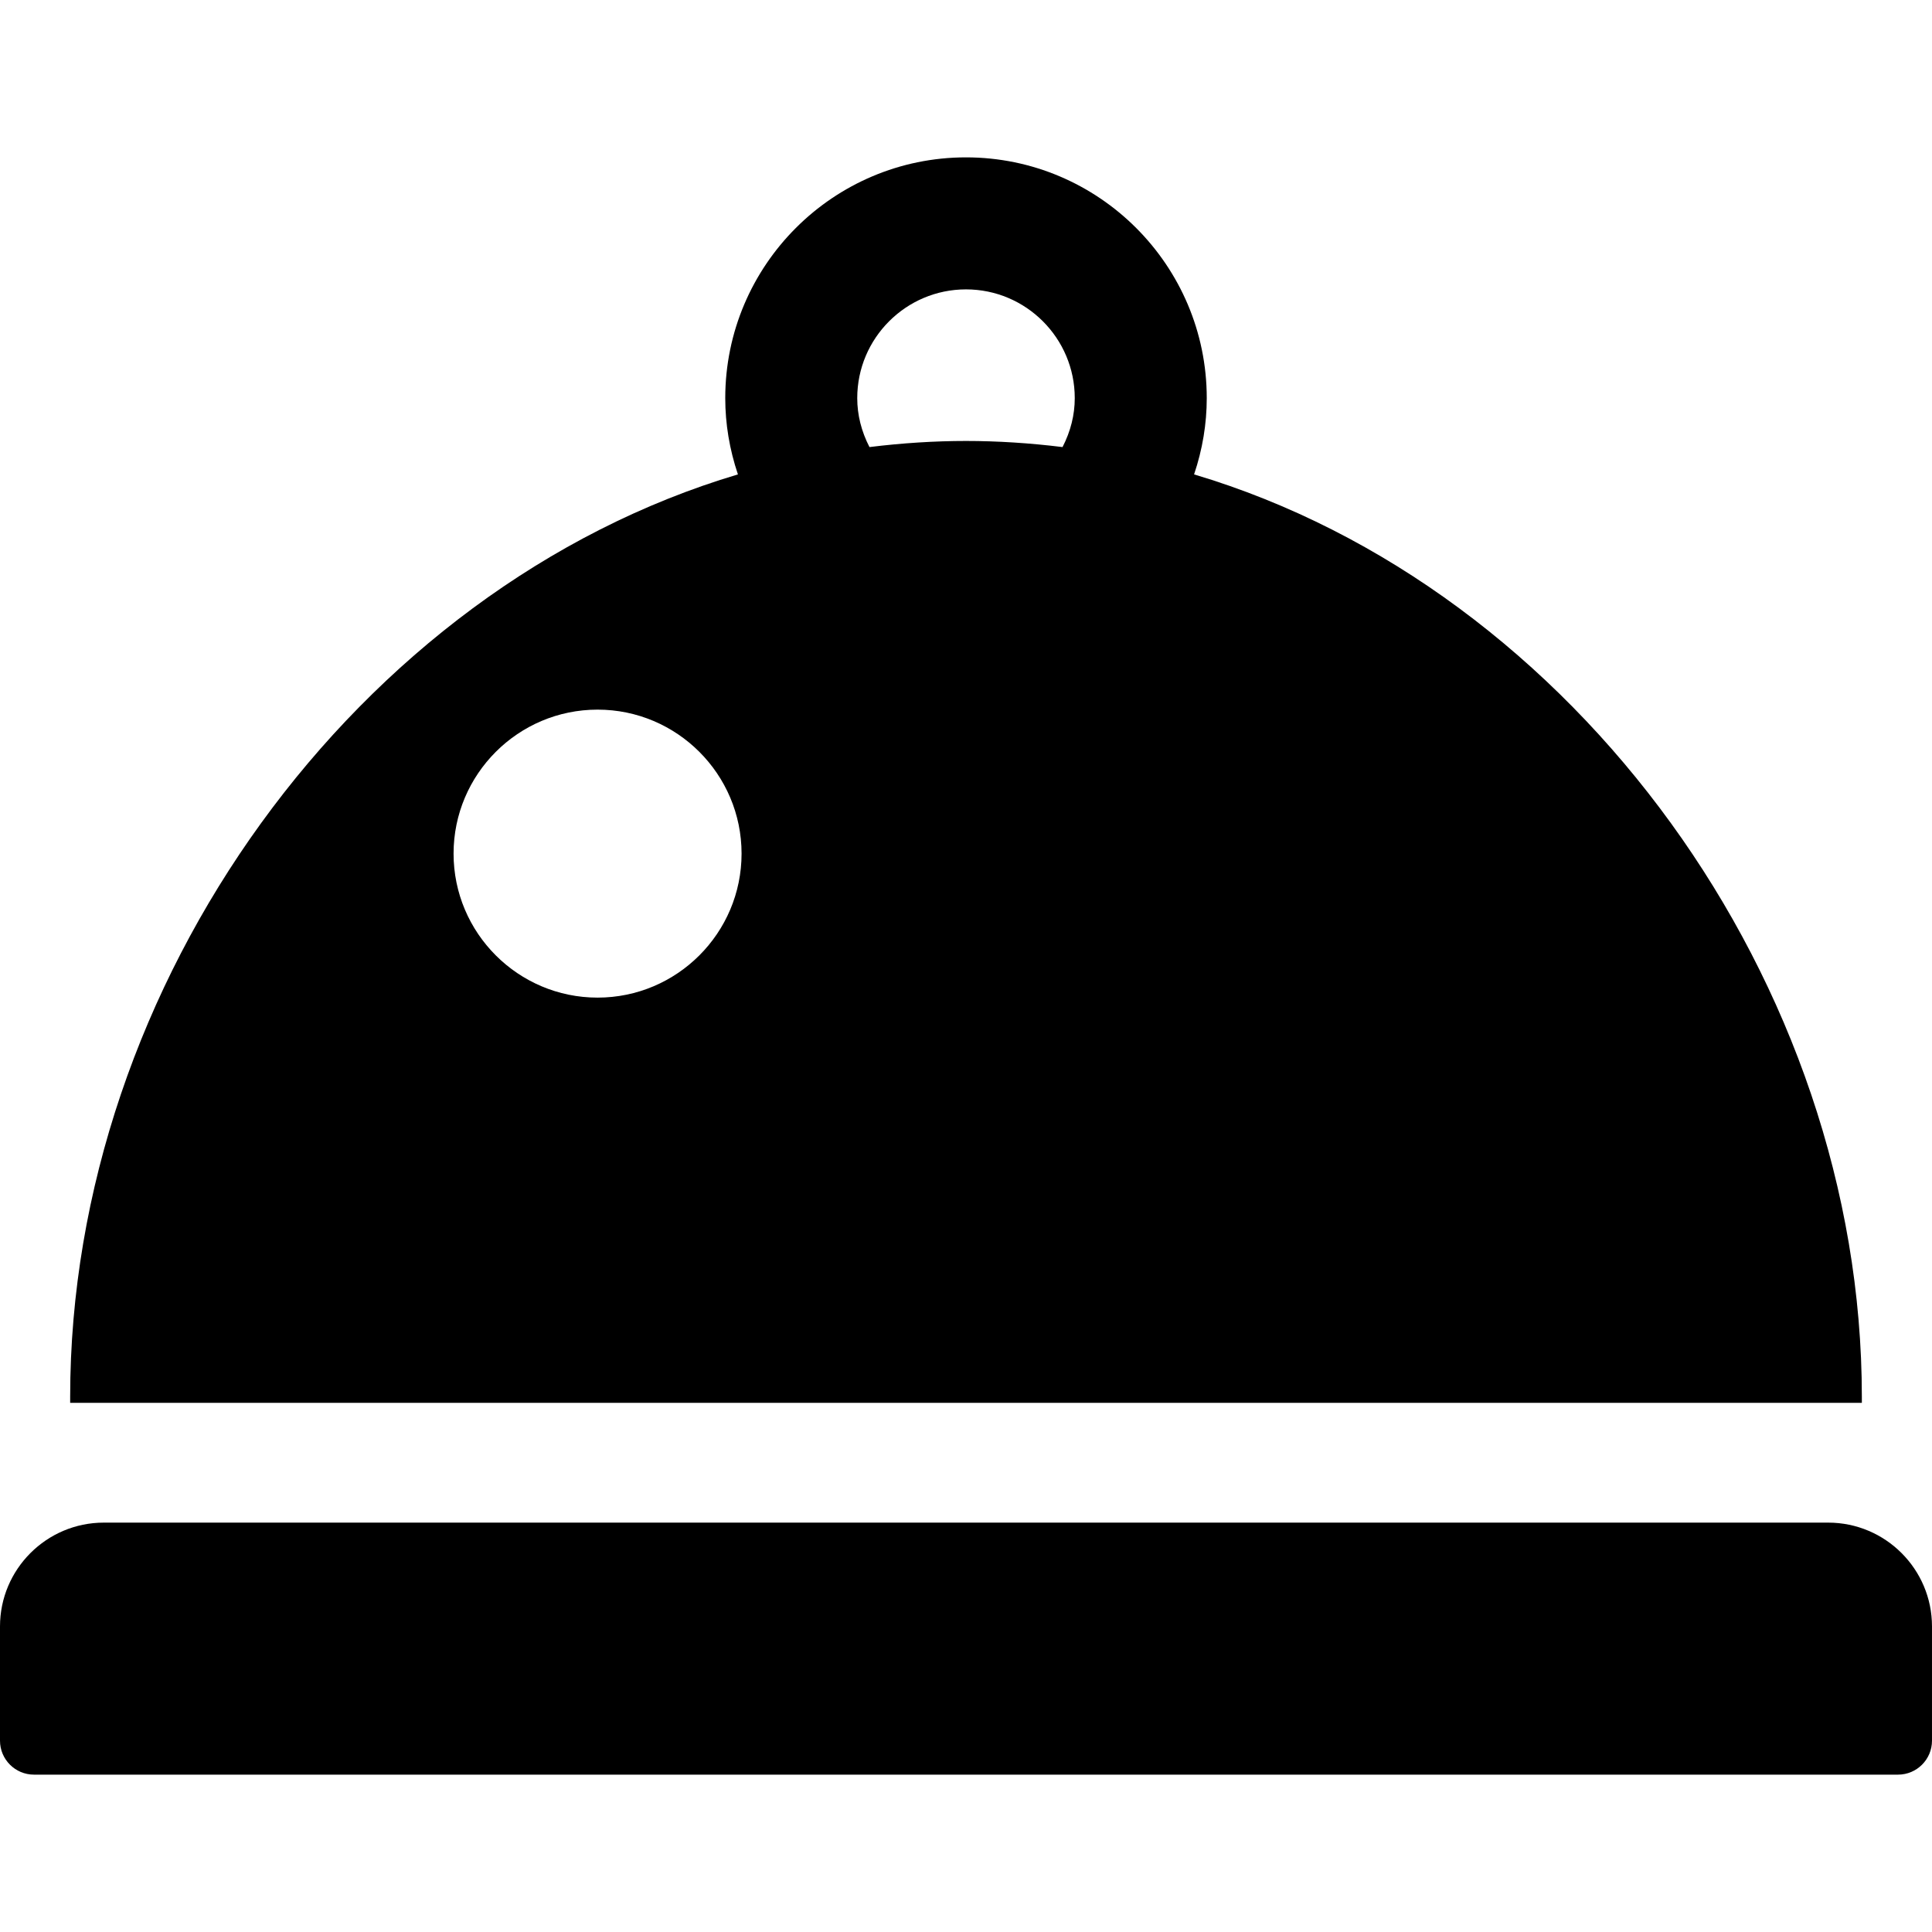 <?xml version="1.0" encoding="utf-8"?>

<!DOCTYPE svg PUBLIC "-//W3C//DTD SVG 1.1//EN" "http://www.w3.org/Graphics/SVG/1.1/DTD/svg11.dtd">

<svg height="800px" width="800px" version="1.1" id="_x32_" xmlns="http://www.w3.org/2000/svg" xmlns:xlink="http://www.w3.org/1999/xlink" 
	 viewBox="0 0 512 512"  xml:space="preserve">
<style type="text/css">
	.st0{fill:#000000;}
</style>
<g>
	<path class="st0" d="M493.409,370.168c0-109.597-75.965-214.36-176.965-244.446c2.23-6.615,3.358-13.404,3.358-20.213
		c0-35.183-28.622-63.805-63.802-63.805s-63.802,28.622-63.802,63.805c0,6.809,1.128,13.598,3.358,20.213
		c-101,30.086-176.963,134.849-176.963,244.446v1.592h474.816V370.168z M158.362,188.059c21.042,0,38.162,17.116,38.162,38.16
		c0,21.04-17.12,38.16-38.162,38.16s-38.162-17.12-38.162-38.16C120.2,205.175,137.32,188.059,158.362,188.059z M256,76.689
		c15.893,0,28.822,12.927,28.822,28.82c0,4.433-1.089,8.792-3.24,12.97c-8.702-1.075-17.302-1.619-25.582-1.619
		c-8.28,0-16.881,0.544-25.582,1.619c-2.15-4.177-3.24-8.536-3.24-12.97C227.178,89.616,240.107,76.689,256,76.689z"/>
	<path class="st0" d="M484.488,403.51H27.514C12.343,403.51,0,415.851,0,431.022v30.276c0,4.961,4.035,8.998,8.996,8.998h494.009
		c4.959,0,8.994-4.037,8.994-8.998v-30.276C512,415.851,499.659,403.51,484.488,403.51z"/>
</g>
</svg>